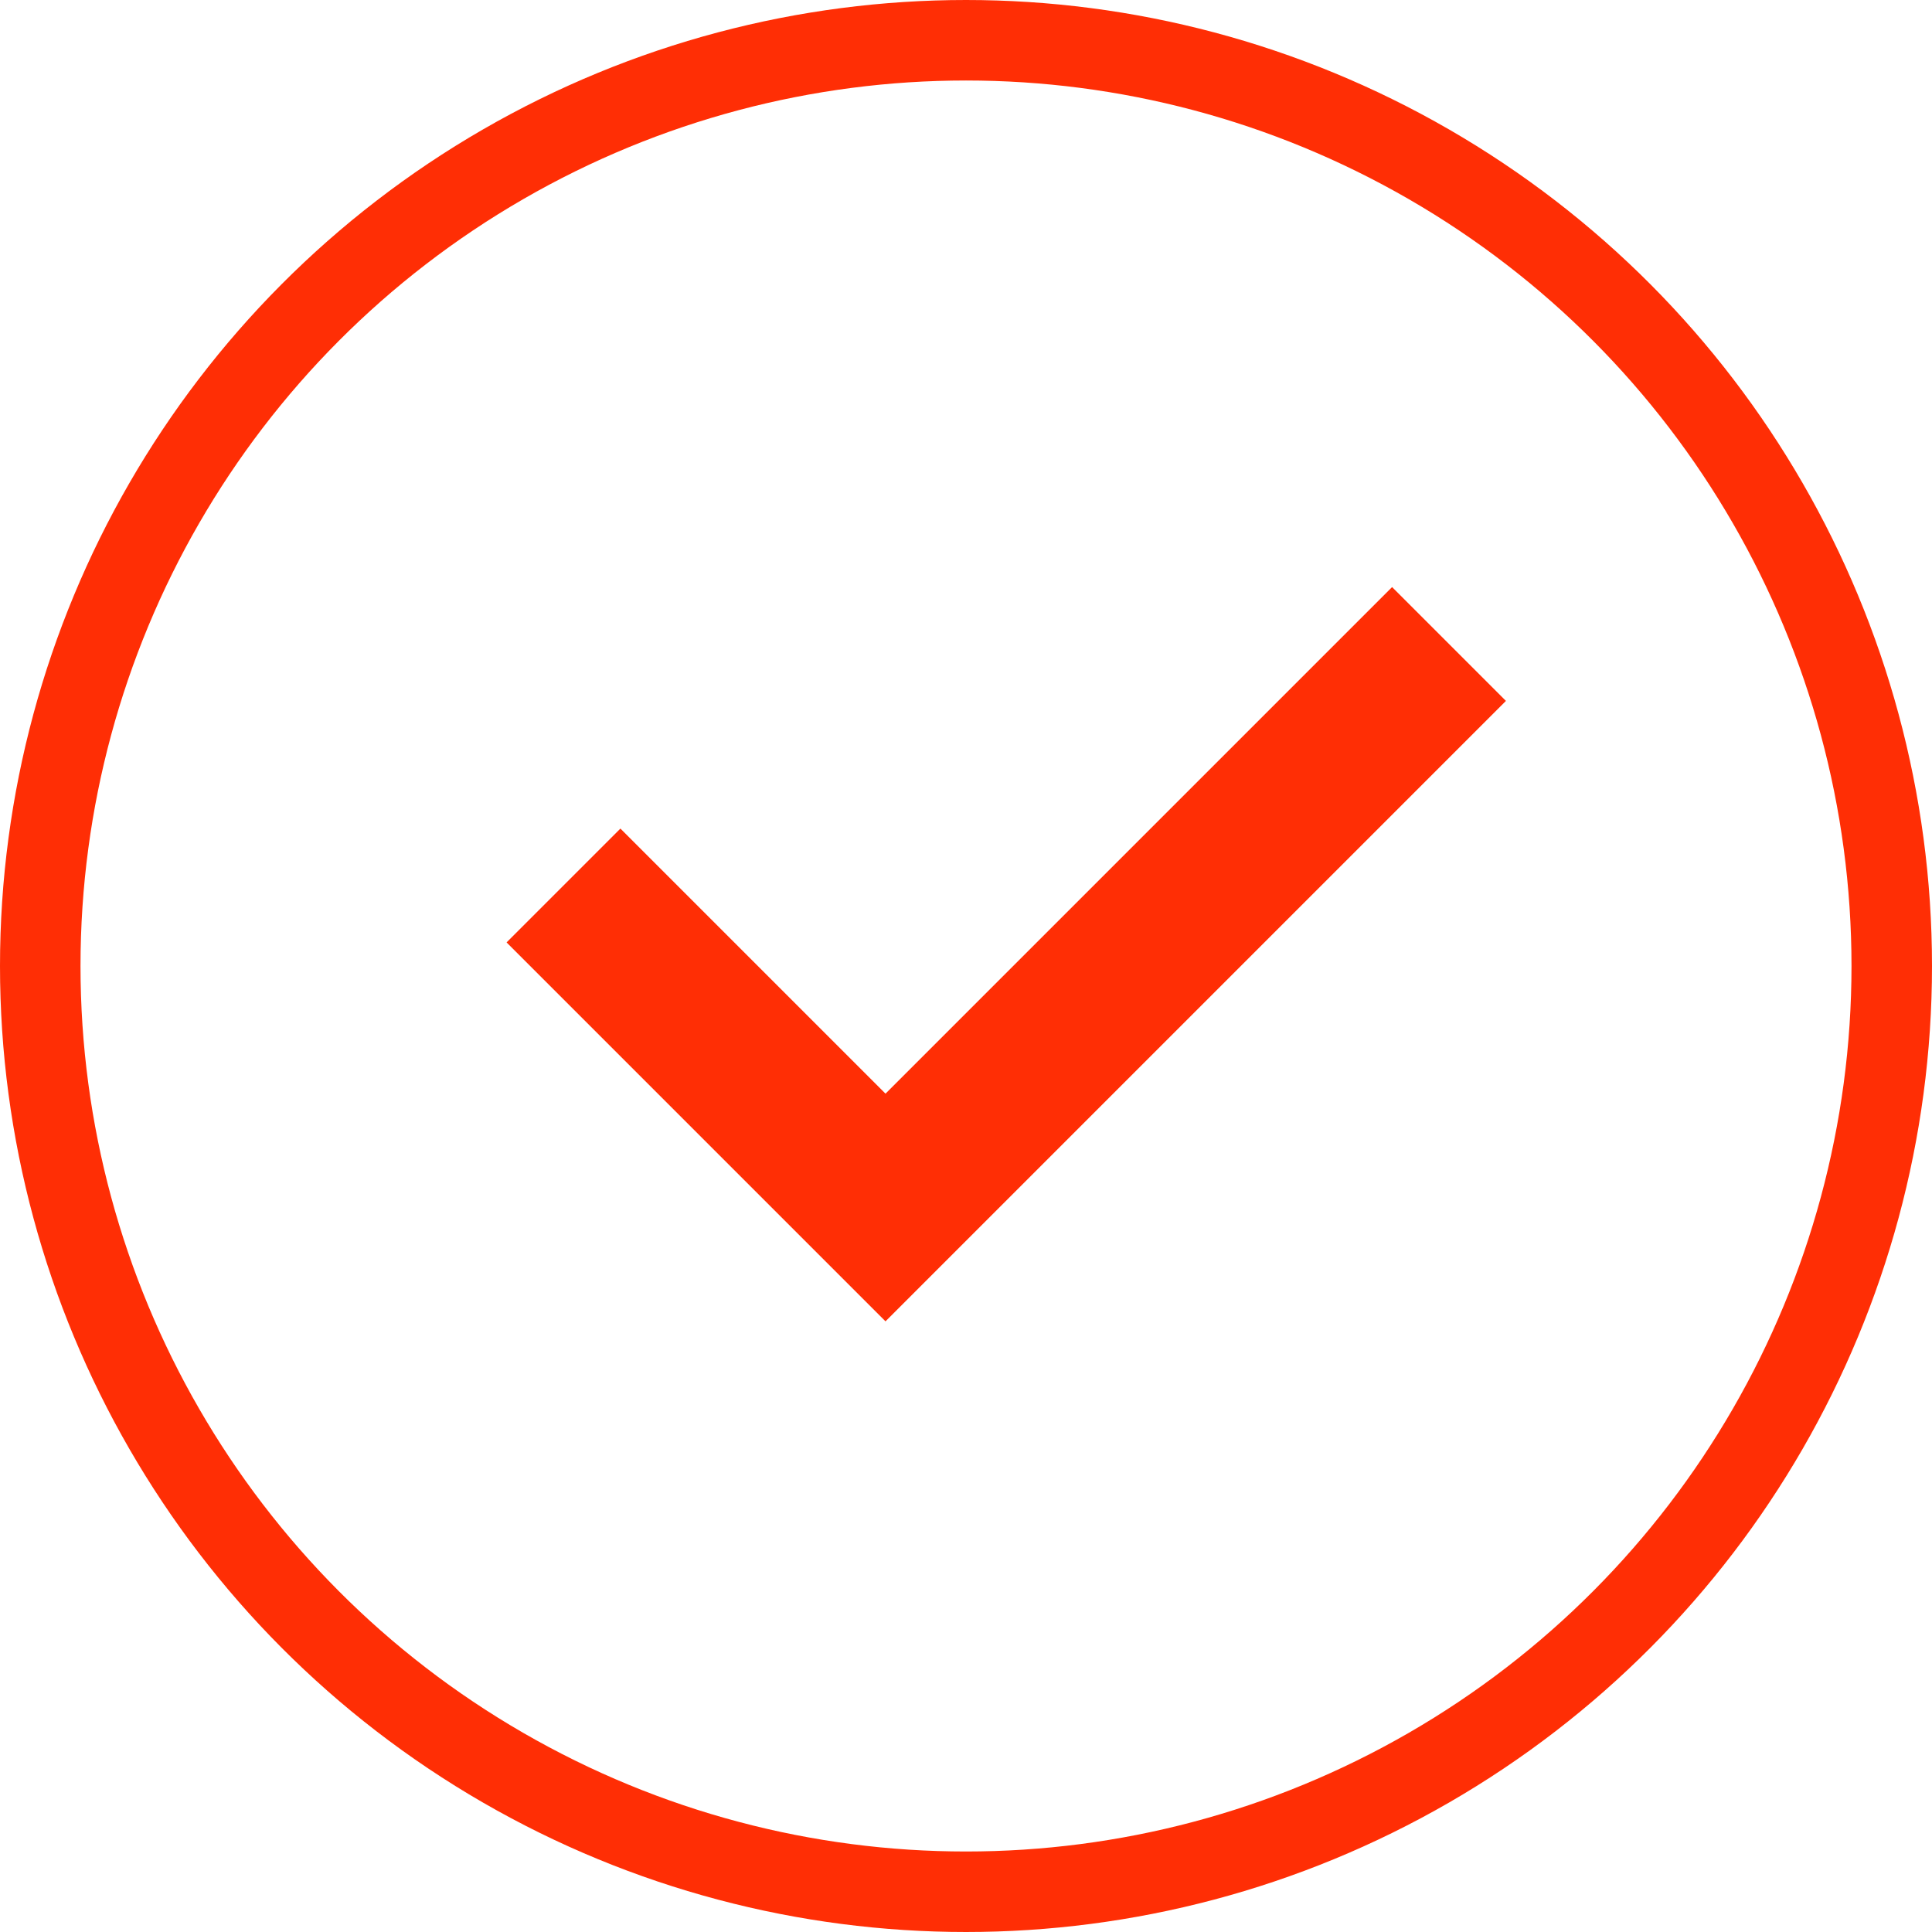 <?xml version="1.0" encoding="UTF-8"?> <svg xmlns="http://www.w3.org/2000/svg" width="24" height="24" viewBox="0 0 24 24" fill="none"> <circle cx="12" cy="12" r="11.5" stroke="#FF2E05"></circle> <path d="M7 11L11 15L18 8" stroke="#FF2E05" stroke-width="2"></path> </svg> 
